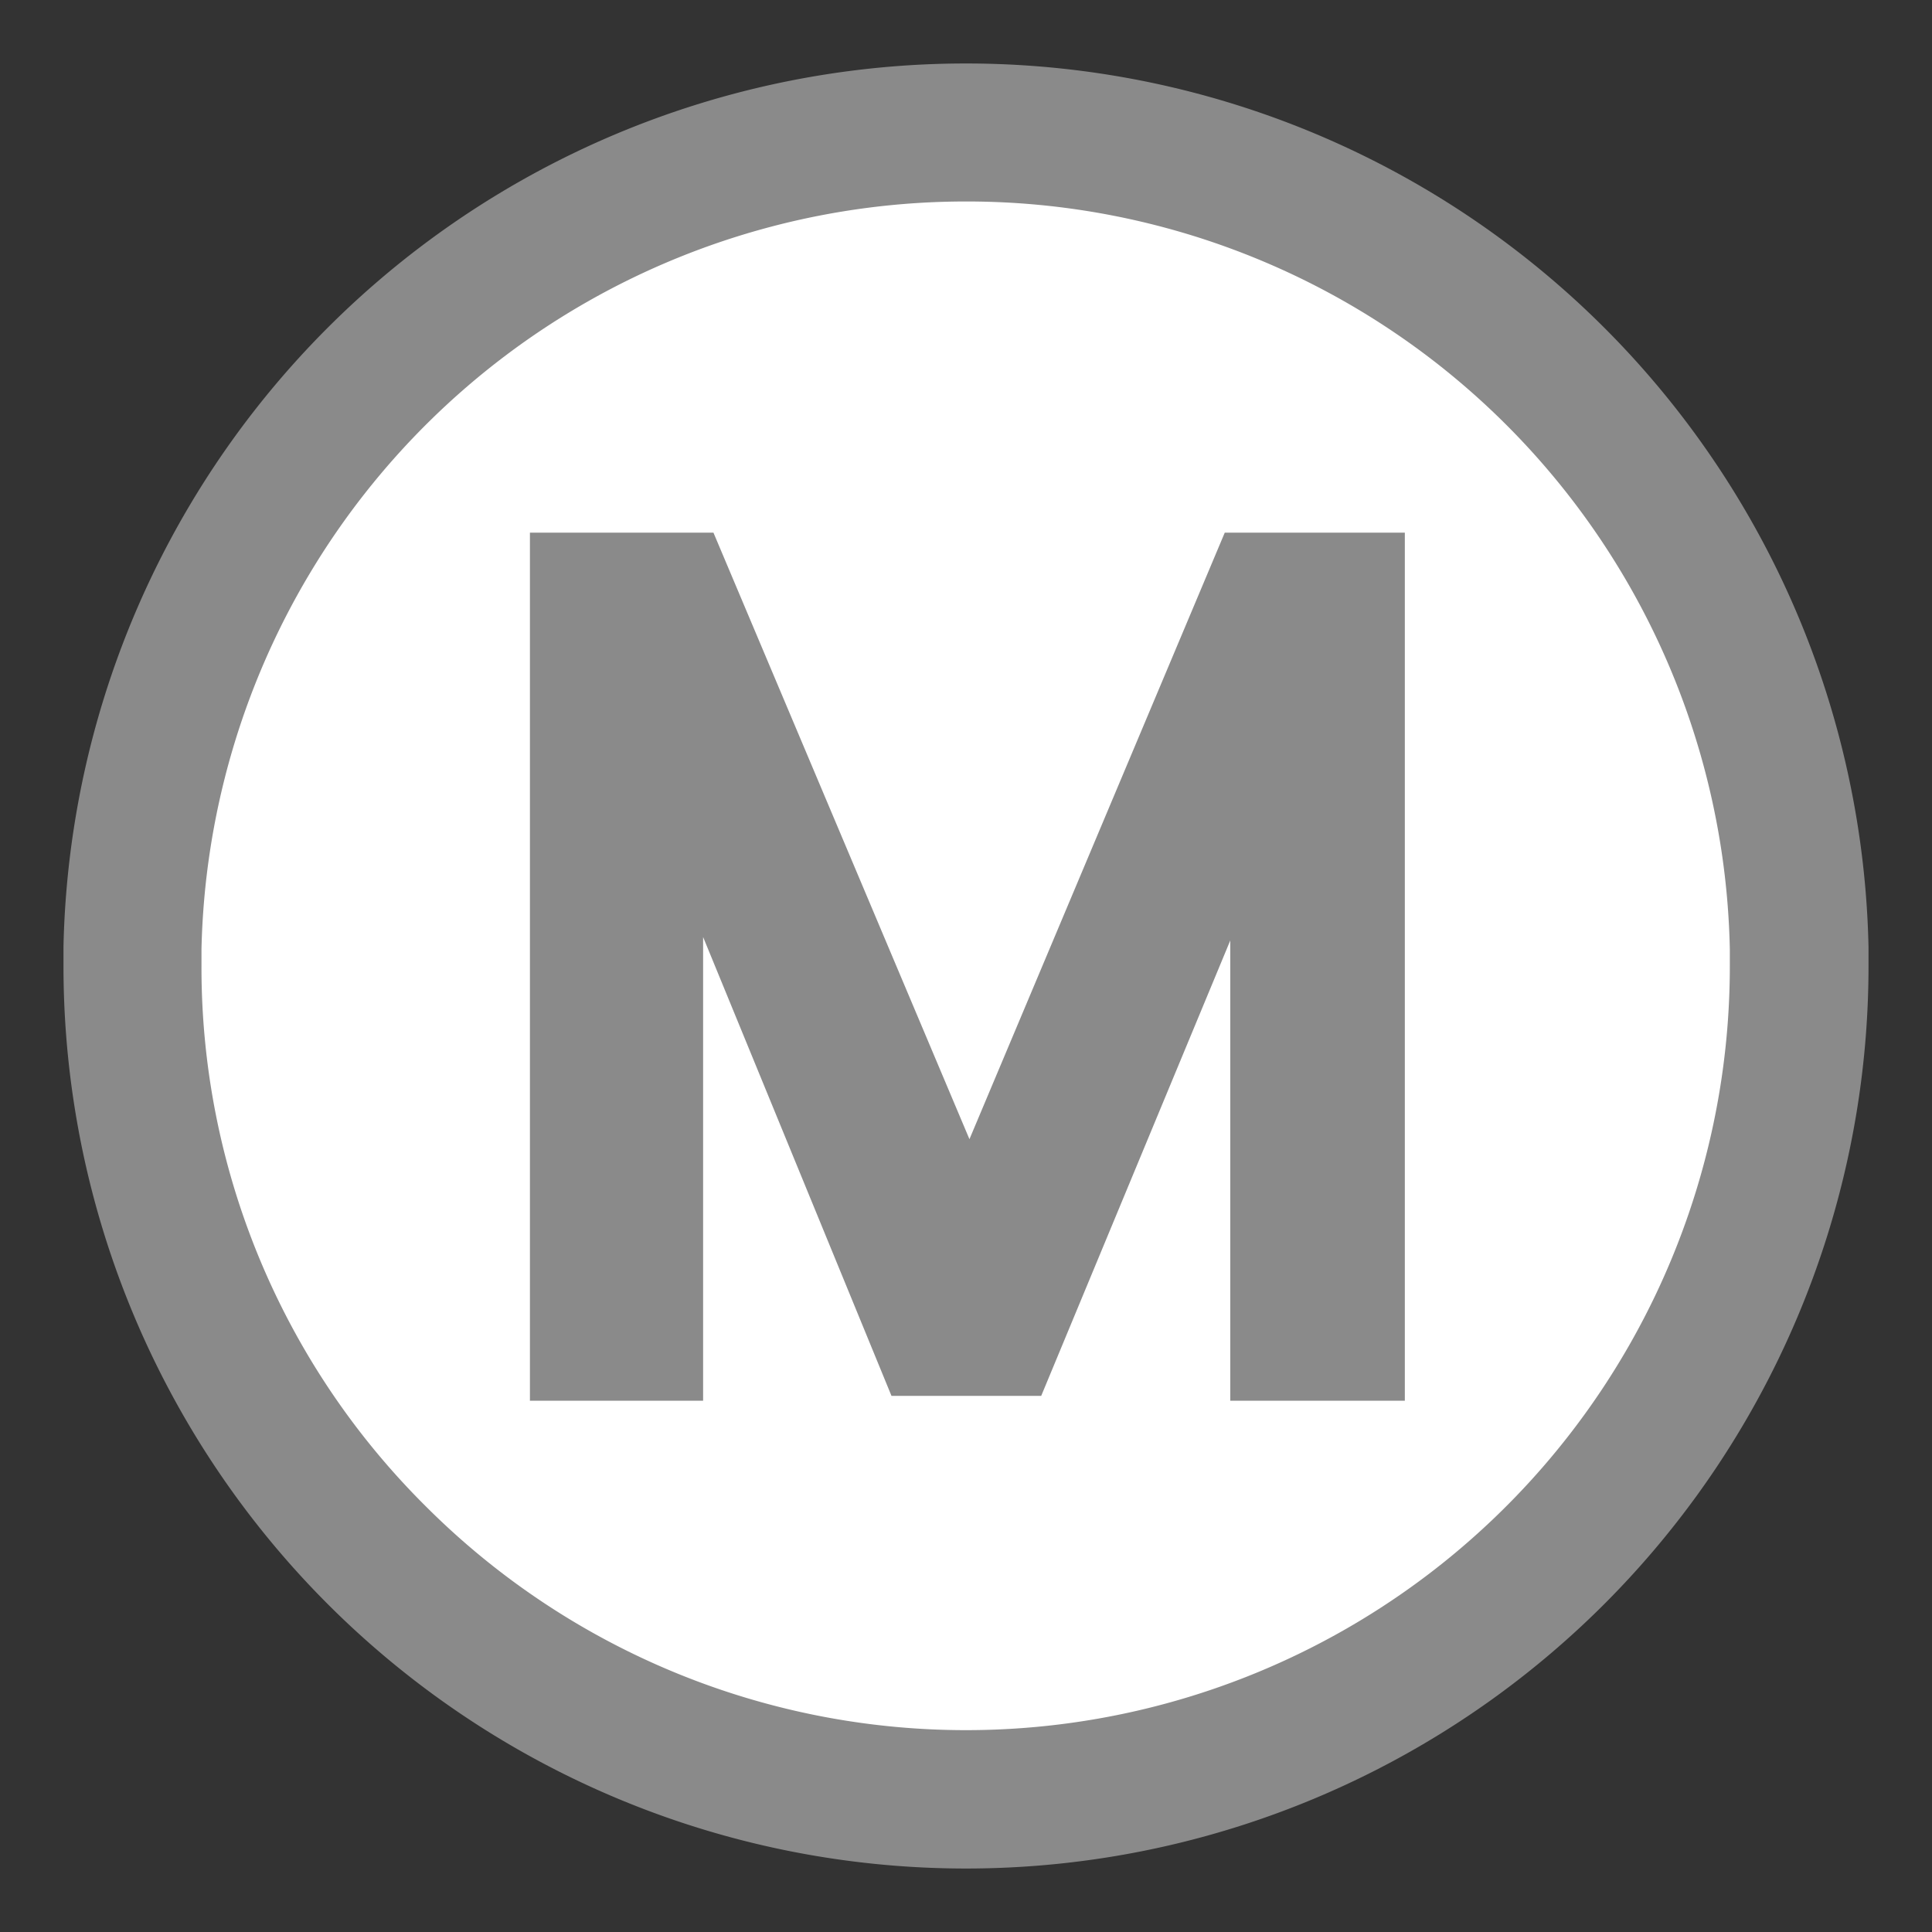 <svg xmlns="http://www.w3.org/2000/svg" width="28" height="28" viewBox="0 0 28 28"><rect x="0" y="0" width="28" height="28" fill="#333333" stroke="none"/><g id="書き出し"><path d="M14,1.57h0A12.42,12.42,0,0,0,1.58,13.73a2.44,2.44,0,0,0,0,.27,12.43,12.43,0,0,0,24.86,0h0a2.35,2.35,0,0,0,0-.26A12.42,12.42,0,0,0,14,1.57Z" fill="#fff"/><path d="M14,2.92A11.06,11.06,0,0,1,25.07,13.76c0,.08,0,.15,0,.23h0A11.07,11.07,0,0,1,6.17,21.83,11,11,0,0,1,2.92,14c0-.07,0-.15,0-.24A11.08,11.08,0,0,1,14,2.92h0m0-2h0A13.08,13.08,0,0,0,.92,13.72V14a13.08,13.08,0,0,0,26.16,0h0v-.27A13.08,13.08,0,0,0,14,.92Z" fill="#8a8a8a"/><polygon points="17.75 7.72 14.05 16.51 10.34 7.72 7.68 7.72 7.68 20.3 10.19 20.3 10.19 13.58 12.92 20.23 15.09 20.23 17.83 13.63 17.83 20.3 20.36 20.3 20.36 7.72 17.75 7.72" fill="#8a8a8a"/></g></svg>